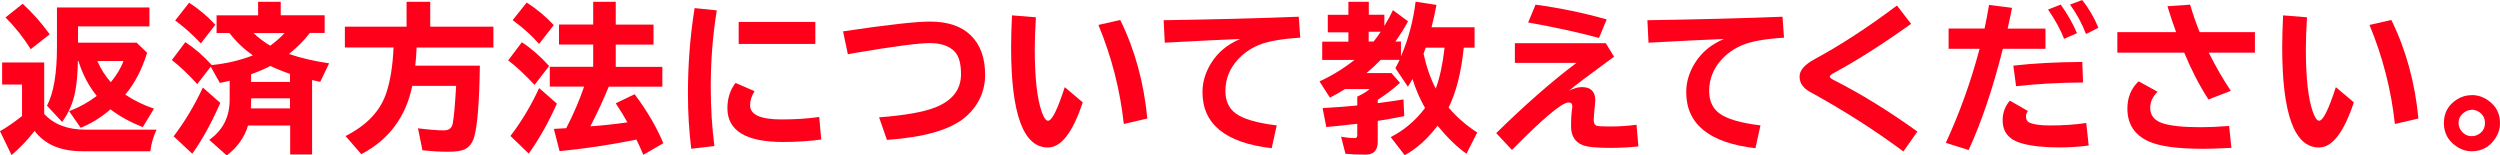 <?xml version="1.0" encoding="UTF-8"?><svg id="_レイヤー_2" xmlns="http://www.w3.org/2000/svg" viewBox="0 0 385.79 23.99"><defs><style>.cls-1{fill:#ff001a;}</style></defs><g id="_レイヤー_1-2"><path class="cls-1" d="m6.82,17.58c1.49,1.62,3.61,2.43,6.38,2.43h10.96c-.47.97-.79,2.08-.97,3.33h-10.46c-3.37,0-5.83-1.05-7.39-3.14-1.13,1.45-2.32,2.69-3.56,3.73l-1.78-3.69c.98-.54,2.11-1.32,3.4-2.33v-4.87H.33v-3.4h6.49v7.93Zm-2.08-9.99c-1.1-1.77-2.39-3.4-3.89-4.9L3.5.58c1.51,1.39,2.9,2.96,4.17,4.71l-2.93,2.3Zm14.59,7.01c1.32.89,2.79,1.61,4.43,2.17l-1.73,2.85c-1.91-.76-3.57-1.67-4.98-2.75-.07.06-.17.15-.29.25-1.39,1.15-2.83,2.01-4.31,2.6l-1.78-2.56c1.59-.61,3.01-1.4,4.26-2.36-1.23-1.5-2.17-3.3-2.83-5.4h-.08c-.03,1.88-.17,3.45-.41,4.71-.32,1.71-.99,3.28-2.02,4.71l-2.34-2.51c1.03-1.95,1.54-4.98,1.54-9.08V1.15h14.27v2.92h-11.02v2.51h9.03l1.63,1.56c-.77,2.54-1.89,4.7-3.37,6.47Zm-2.23-1.91c.95-1.17,1.6-2.26,1.95-3.28h-4.03c.54,1.24,1.24,2.34,2.08,3.28Z"/><path class="cls-1" d="m38.27,19.38c-.53,1.8-1.63,3.34-3.28,4.61l-2.7-2.41c2.1-1.48,3.15-3.54,3.15-6.18v-2.93c-.44.11-.94.21-1.51.33l-1.41-2.51-2.08,2.69c-1.43-1.57-2.74-2.8-3.92-3.71l2.08-2.77c1.43.94,2.79,2.12,4.07,3.54,2.29-.23,4.4-.73,6.35-1.49-1.41-1-2.62-2.16-3.63-3.46h-1.97v-2.72h6.41V.28h3.49v2.08h6.78v2.72h-2.29c-.82,1.11-1.9,2.19-3.22,3.25,1.84.63,3.91,1.11,6.2,1.44l-1.37,2.86c-.73-.16-1.15-.25-1.26-.28v11.49h-3.38v-4.47h-6.49Zm-11.48,1.66c1.73-2.27,3.23-4.78,4.51-7.53l2.7,2.37c-1.4,3.17-2.84,5.78-4.33,7.84l-2.87-2.68Zm4.21-14.34c-1.33-1.41-2.66-2.59-3.97-3.54l2.16-2.74c1.5.98,2.85,2.11,4.04,3.4l-2.23,2.87Zm7.71,10.03h6.04v-1.56h-5.99v.07c0,.46-.02.96-.05,1.49Zm.05-4.09h5.99v-1.24c-1.09-.37-2.1-.78-3.03-1.22-.78.41-1.76.84-2.97,1.28v1.17Zm2.94-5.59c.84-.61,1.58-1.26,2.22-1.95h-4.81c.84.78,1.7,1.43,2.59,1.95Z"/><path class="cls-1" d="m64.29,7.33c-.05,1.17-.12,2.1-.21,2.8h9.97c-.08,5.5-.36,9.14-.85,10.91-.27,1.02-.79,1.69-1.54,2.02-.53.24-1.36.36-2.5.36-1.24,0-2.56-.08-3.97-.23l-.69-3.39c1.67.21,3,.32,4,.32.77,0,1.22-.35,1.36-1.04.18-.9.36-2.85.53-5.83h-6.77c-.99,4.8-3.61,8.32-7.87,10.54l-2.43-2.8c3.28-1.65,5.38-3.87,6.3-6.67.62-1.87.99-4.19,1.11-6.99h-7.51v-3.21h9.52V.28h3.65v3.84h9.75v3.21h-11.84Z"/><path class="cls-1" d="m82.49,13.1c-1.54-1.64-2.9-2.9-4.07-3.78l2.11-2.8c1.46.95,2.87,2.18,4.21,3.67l-2.25,2.91Zm-3.72,7.88c1.7-2.21,3.17-4.67,4.43-7.39l2.74,2.4c-1.32,2.95-2.77,5.52-4.35,7.71l-2.82-2.72Zm4.41-14.21c-1.11-1.27-2.46-2.49-4.07-3.66l2.17-2.72c1.55,1,2.94,2.16,4.17,3.48l-2.26,2.91Zm7.91,12.73c1.98-.15,3.89-.35,5.73-.62-.54-.97-1.14-1.95-1.8-2.94l2.91-1.4c1.91,2.54,3.38,5.05,4.43,7.56l-3.08,1.79c-.34-.8-.69-1.58-1.07-2.35-4.11.83-8.06,1.42-11.86,1.78l-.88-3.43c1.03-.05,1.66-.08,1.91-.11,1.1-2.12,2.02-4.26,2.76-6.42h-5.3v-3.05h6.7v-3.44h-5.28v-3.08h5.28V.28h3.48v3.52h5.83v3.08h-5.83v3.44h7.19v3.05h-8.27c-.81,1.99-1.76,4.04-2.85,6.14Z"/><path class="cls-1" d="m106.67,22.95c-.34-2.71-.51-5.55-.51-8.51,0-4.52.34-8.92,1.03-13.19l3.42.35c-.62,3.83-.93,7.77-.93,11.82,0,3.18.19,6.22.56,9.11l-3.56.42Zm20.06-1.42c-1.78.25-3.75.38-5.91.38-5.72,0-8.57-1.74-8.57-5.21,0-1.52.42-2.82,1.25-3.9l2.94,1.27c-.46.72-.69,1.45-.69,2.18,0,1.45,1.61,2.18,4.83,2.18,2.13,0,4.08-.12,5.84-.38l.31,3.48Zm-12.74-18.15h11.83v3.4h-11.83v-3.4Z"/><path class="cls-1" d="m130.1,4.84c6.76-1.01,11.22-1.51,13.39-1.51,2.75,0,4.85.7,6.3,2.11,1.49,1.45,2.23,3.47,2.23,6.08s-1.06,4.9-3.17,6.65c-2.29,1.88-6.29,3.02-11.98,3.42l-1.21-3.48c3.98-.31,6.87-.82,8.66-1.53,2.66-1.05,3.98-2.76,3.98-5.13,0-1.66-.33-2.82-.99-3.5-.83-.86-2.1-1.3-3.81-1.3s-5.57.5-11.51,1.51l-1.15.21-.74-3.52Z"/><path class="cls-1" d="m167.09,15.78c-1.54,4.65-3.33,6.98-5.38,6.98-3.79,0-5.68-5.15-5.68-15.45,0-1.5.05-3.15.14-4.94l3.69.3c-.12,1.99-.18,3.6-.18,4.81,0,4.51.36,7.78,1.09,9.81.32.9.64,1.34.96,1.34.61,0,1.46-1.73,2.58-5.18l2.77,2.34Zm6.33,3.34c-.57-5.26-1.88-10.36-3.92-15.27l3.37-.77c2.26,4.59,3.65,9.66,4.18,15.21l-3.62.84Z"/><path class="cls-1" d="m179.59,3.12c7.83-.12,14.78-.3,20.83-.54l.23,3.23c-2.92.19-5.05.57-6.41,1.14-1.28.54-2.34,1.28-3.19,2.2-1.3,1.42-1.95,3.05-1.95,4.89,0,1.5.51,2.64,1.53,3.42,1.17.89,3.3,1.52,6.39,1.89l-.78,3.52c-7.12-.82-10.68-3.71-10.68-8.66,0-1.53.44-3.02,1.33-4.46,1.04-1.68,2.54-2.92,4.49-3.73-2.77.1-6.34.28-10.72.52l-.92.05-.17-3.48Z"/><path class="cls-1" d="m223.56,16.62c1.19,1.41,2.65,2.69,4.4,3.83l-1.66,3.27c-1.44-1.01-2.92-2.45-4.46-4.32-1.54,2.03-3.23,3.55-5.07,4.55l-2.16-2.79c2.07-1.06,3.84-2.56,5.3-4.5-.78-1.34-1.42-2.83-1.94-4.47-.18.34-.42.73-.71,1.19l-1.93-2.87c.27-.5.49-.92.65-1.27h-2.92l-.18.18c-.57.59-1.23,1.21-2,1.85h3.84l1.32,1.51c-.93.87-2.07,1.74-3.43,2.62v.51c1.15-.14,2.47-.33,3.97-.57l.12,2.58c-1.66.34-3.02.58-4.09.73v3.22c0,1.32-.62,1.99-1.87,1.99s-2.26-.04-3.11-.13l-.68-2.63c.8.14,1.51.21,2.14.21.24,0,.36-.16.36-.47v-1.74c-1.79.22-3.39.38-4.78.5l-.57-2.92c2.02-.11,3.8-.25,5.35-.4v-1.37c.77-.35,1.41-.73,1.91-1.16h-3.82c-.73.47-1.5.91-2.31,1.32l-1.61-2.51c1.87-.85,3.67-1.95,5.4-3.31h-4.98v-2.82h4.04v-1.44h-3.18v-2.7h3.18V.28h3.15v1.99h2.4v1.73c.51-.83.95-1.64,1.32-2.43l2.33,1.72c-.52.98-1.17,2.02-1.95,3.12h.86v2.29c1.14-2.63,1.89-5.45,2.26-8.44l3.22.5c-.23,1.25-.49,2.4-.76,3.45h6.64v3.15h-1.67c-.38,3.77-1.16,6.86-2.35,9.27Zm-10.48-11.72h-1.87v1.51h.76c.38-.48.75-.98,1.1-1.51Zm8.48,8.77c.62-1.66,1.07-3.76,1.36-6.31h-2.91c-.16.47-.27.78-.33.93.43,2,1.05,3.79,1.88,5.38Z"/><path class="cls-1" d="m233.76,6.67h14.04l1.28,2.08-.94.69c-2.97,2.16-4.99,3.68-6.04,4.58.74-.39,1.41-.58,2.01-.58,1.38,0,2.07.69,2.07,2.07,0,.15-.02.35-.05.62-.13,1.19-.19,1.99-.19,2.4,0,.47.14.75.41.86.24.09.93.13,2.07.13,1.42,0,2.79-.09,4.12-.27l.29,3.34c-1.3.15-2.79.23-4.47.23-2.09,0-3.49-.15-4.19-.45-1.15-.49-1.73-1.45-1.73-2.88,0-1.18.06-2.14.18-2.87,0-.07.01-.15.01-.22,0-.4-.19-.59-.58-.59-1.01,0-3.92,2.44-8.73,7.33l-2.43-2.6c4.47-4.38,8.6-8,12.38-10.84h-9.5v-3.03Zm13-.81c-3.14-.86-6.79-1.65-10.94-2.39l1.14-2.75c3.81.52,7.47,1.28,10.98,2.28l-1.19,2.86Z"/><path class="cls-1" d="m254.24,3.12c7.83-.12,14.78-.3,20.83-.54l.23,3.23c-2.92.19-5.05.57-6.41,1.14-1.28.54-2.34,1.28-3.19,2.2-1.3,1.42-1.95,3.05-1.95,4.89,0,1.5.51,2.64,1.53,3.42,1.17.89,3.3,1.52,6.39,1.89l-.78,3.52c-7.12-.82-10.68-3.71-10.68-8.66,0-1.53.44-3.02,1.33-4.46,1.04-1.68,2.54-2.92,4.49-3.73-2.77.1-6.34.28-10.72.52l-.92.05-.17-3.48Z"/><path class="cls-1" d="m293.72,23.37c-4.43-3.29-9.23-6.35-14.39-9.18-1.09-.6-1.63-1.38-1.63-2.36s.79-1.88,2.36-2.72c3.97-2.15,8.2-4.9,12.67-8.26l2.18,2.83c-4.44,3.17-8.4,5.68-11.88,7.56-.45.24-.67.43-.67.57,0,.16.23.35.67.57,4.1,2.07,8.38,4.71,12.85,7.92l-2.16,3.08Z"/><path class="cls-1" d="m300.69,4.4h5.56c.23-1.07.46-2.28.69-3.64l3.55.45c-.23,1.18-.46,2.25-.68,3.2h5.84v3.12h-6.58c-1.54,6.13-3.3,11.34-5.28,15.62l-3.52-1.11c2.14-4.63,3.88-9.47,5.21-14.51h-4.78v-3.12Zm21.63,18.06c-1.48.19-3,.29-4.58.29-2.34,0-4.27-.21-5.79-.64-1.94-.55-2.91-1.73-2.91-3.55,0-1.16.37-2.17,1.11-3.03l2.79,1.6c-.2.26-.3.53-.3.8,0,.48.16.79.47.96.62.31,1.7.47,3.22.47,2.03,0,3.9-.12,5.61-.38l.38,3.48Zm-11.64-12.33c3.12-.36,6.67-.55,10.65-.57l.12,3.17c-3.63.02-7.08.21-10.34.57l-.42-3.17Zm7.84-4.14c-.52-1.36-1.35-2.87-2.47-4.52l1.95-.76c1.04,1.45,1.88,2.92,2.51,4.41l-1.99.87Zm3.38-.74c-.61-1.61-1.43-3.12-2.46-4.54l1.87-.7c.96,1.17,1.8,2.6,2.51,4.27l-1.91.97Z"/><path class="cls-1" d="m326.73,4.96h9.08c-.46-1.24-.91-2.57-1.34-4l3.5-.24c.41,1.4.9,2.81,1.47,4.24h8.53v3.17h-7.12c1.03,2.07,2.16,4.03,3.4,5.89l-3.45,1.33c-1.4-2.16-2.64-4.57-3.74-7.22h-10.32v-3.17Zm17.61,17.86c-2.03.1-3.49.14-4.38.14-3.92,0-6.7-.38-8.36-1.13-2.2-.99-3.31-2.68-3.31-5.07,0-1.72.58-3.12,1.73-4.21l2.93,1.61c-.76.74-1.14,1.56-1.14,2.48,0,1.14.61,1.92,1.82,2.35,1.23.43,3.21.64,5.95.64,1.28,0,2.75-.06,4.41-.19l.35,3.38Z"/><path class="cls-1" d="m363.24,15.78c-1.54,4.65-3.33,6.98-5.38,6.98-3.79,0-5.68-5.15-5.68-15.45,0-1.5.05-3.15.14-4.94l3.69.3c-.12,1.99-.18,3.6-.18,4.81,0,4.51.36,7.78,1.09,9.81.32.9.64,1.34.96,1.34.61,0,1.46-1.73,2.58-5.18l2.77,2.34Zm6.33,3.34c-.57-5.26-1.88-10.36-3.92-15.27l3.37-.77c2.26,4.59,3.65,9.66,4.18,15.21l-3.62.84Z"/><path class="cls-1" d="m381.44,14.67c.88,0,1.7.26,2.46.78,1.26.86,1.89,2.03,1.89,3.54,0,.88-.26,1.7-.79,2.46-.87,1.26-2.06,1.89-3.56,1.89-.88,0-1.69-.26-2.43-.79-1.25-.87-1.88-2.06-1.88-3.56,0-1.59.68-2.81,2.04-3.66.69-.44,1.45-.65,2.28-.65Zm0,2.28c-.43,0-.83.14-1.2.42-.56.41-.84.95-.84,1.61,0,.4.12.78.35,1.11.41.61.97.92,1.68.92.32,0,.63-.07.91-.21.75-.38,1.13-.99,1.13-1.83,0-.69-.29-1.25-.86-1.66-.36-.25-.75-.38-1.17-.38Z"/></g></svg>